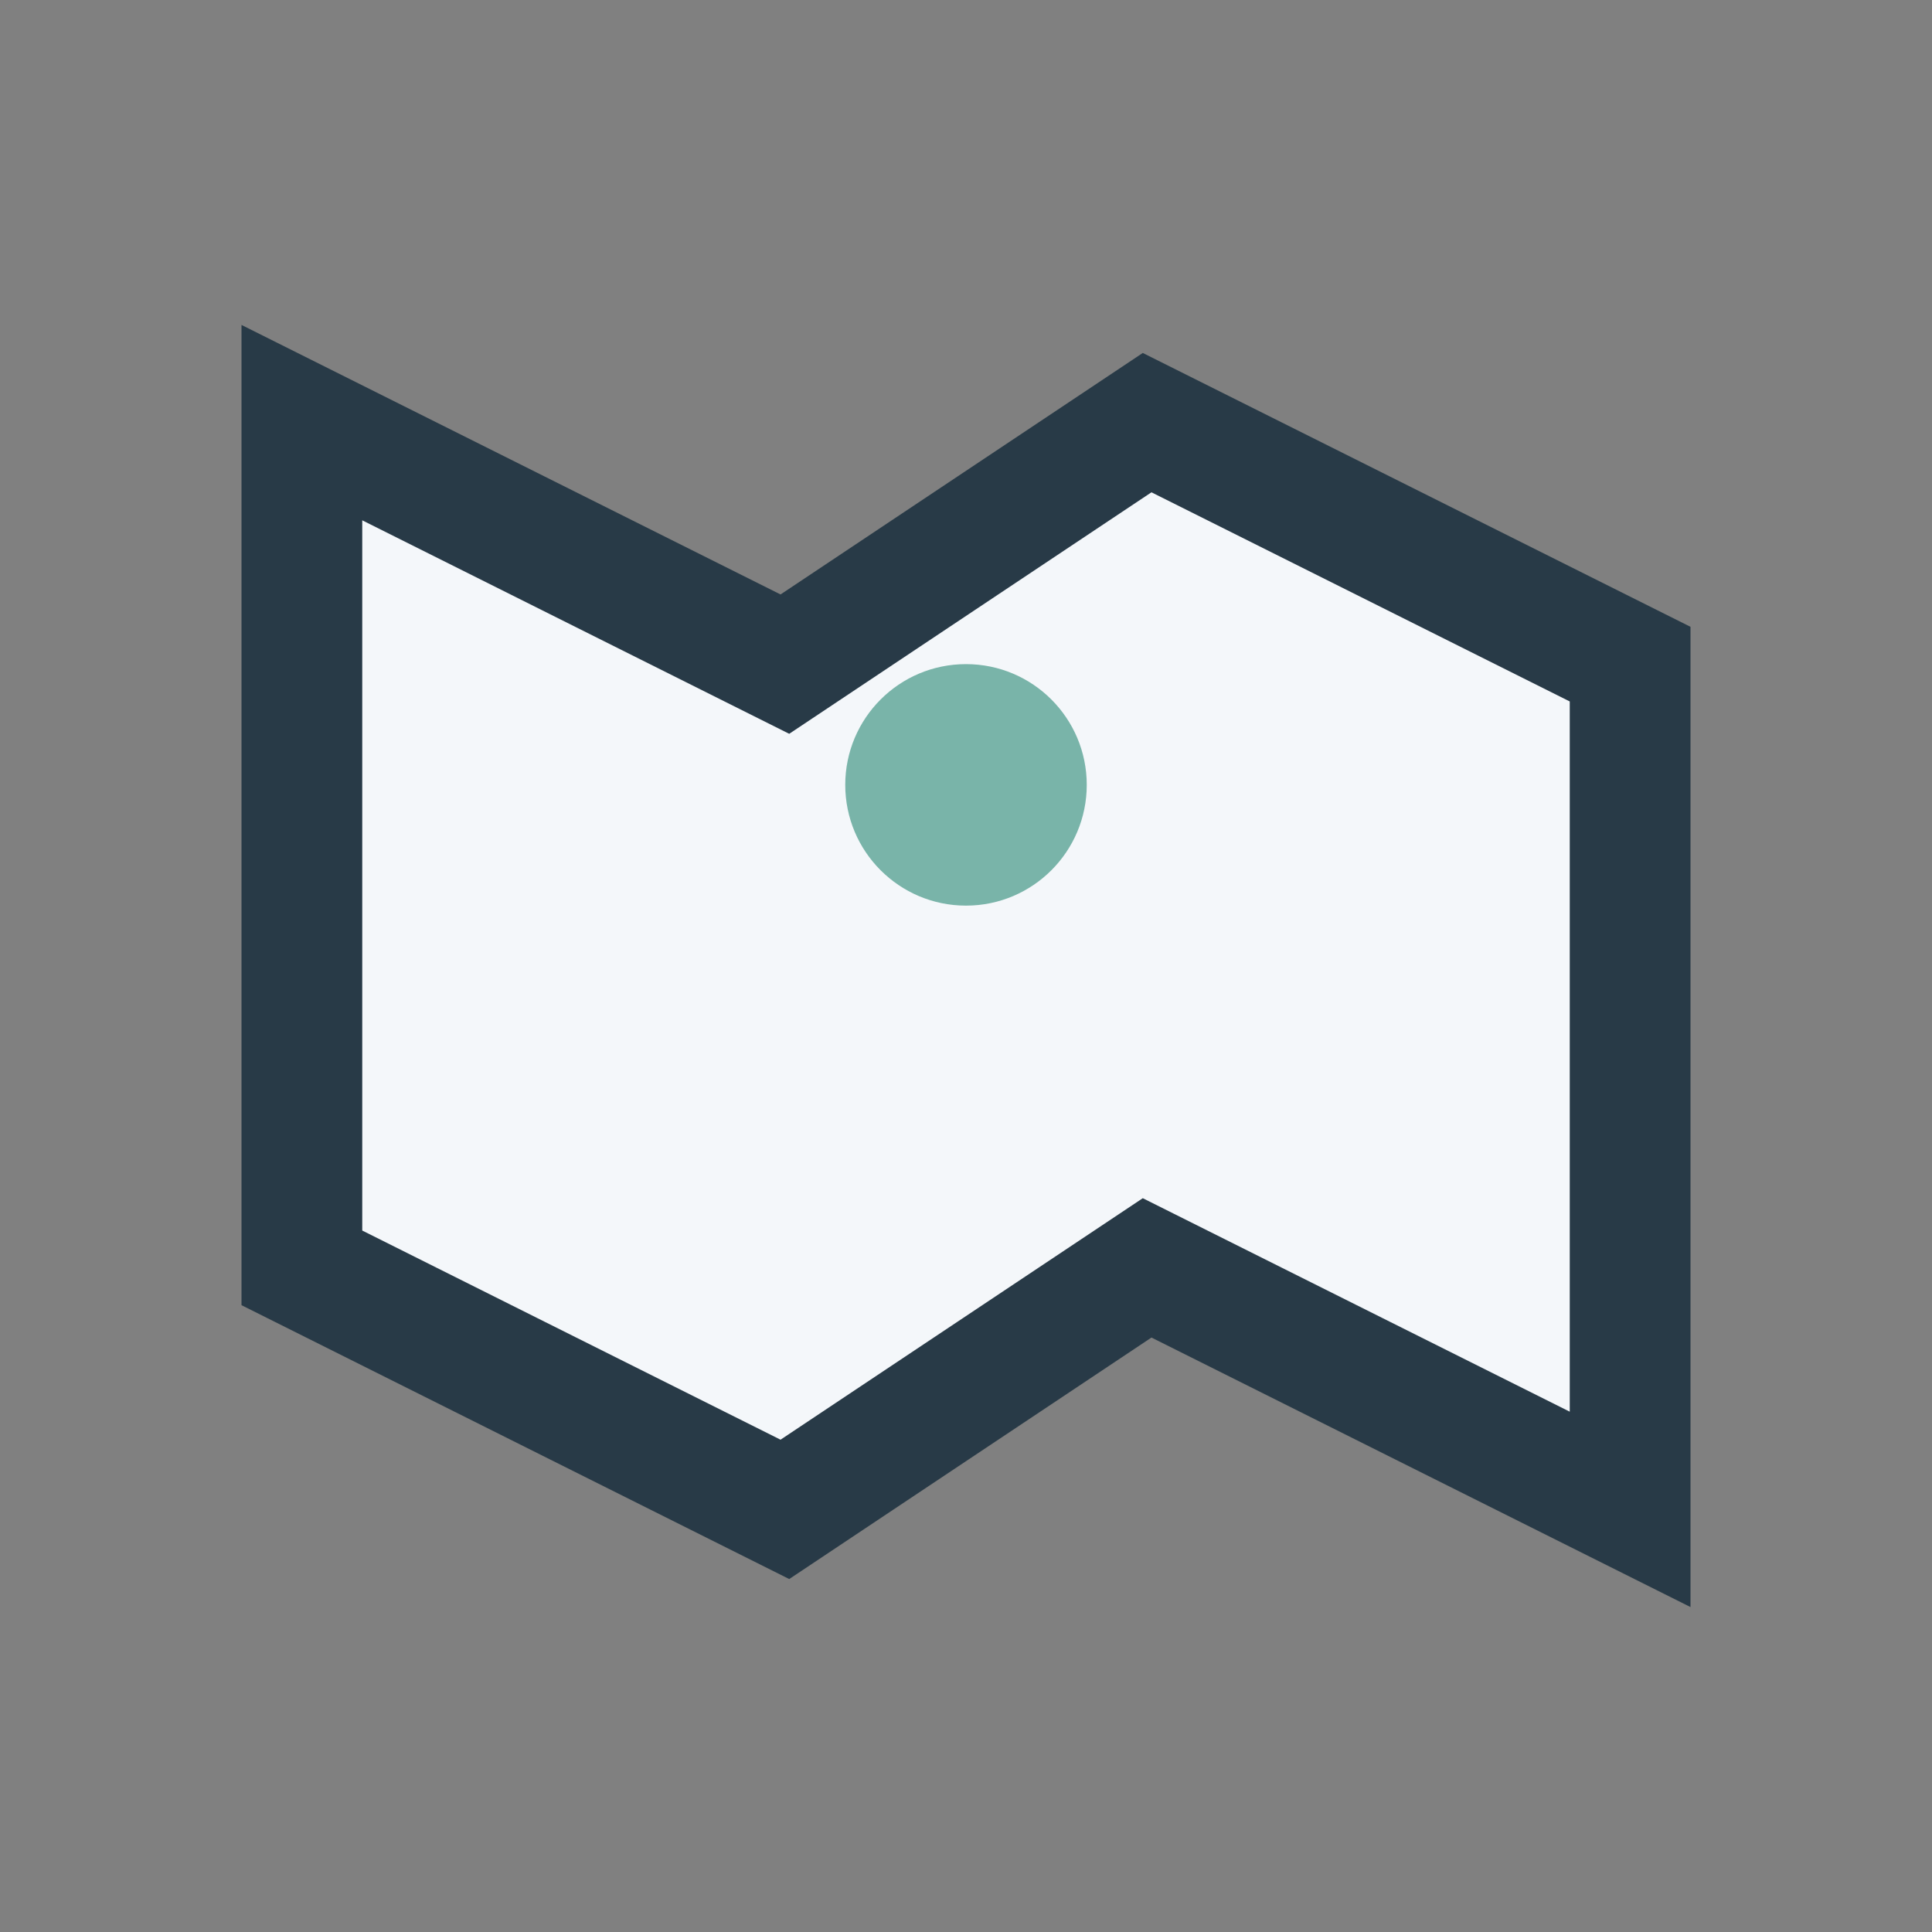 <?xml version="1.0" encoding="UTF-8"?>
<svg xmlns="http://www.w3.org/2000/svg" width="32" height="32" viewBox="0 0 32 32"><rect x="0" y="0" width="32" height="32" fill="#808080" stroke="none"/><polygon points="5,7 13,11 19,7 27,11 27,25 19,21 13,25 5,21" fill="#F4F7FA" stroke="#283A47" stroke-width="2"/><circle cx="16" cy="13" r="2" fill="#79B4A9"/></svg>